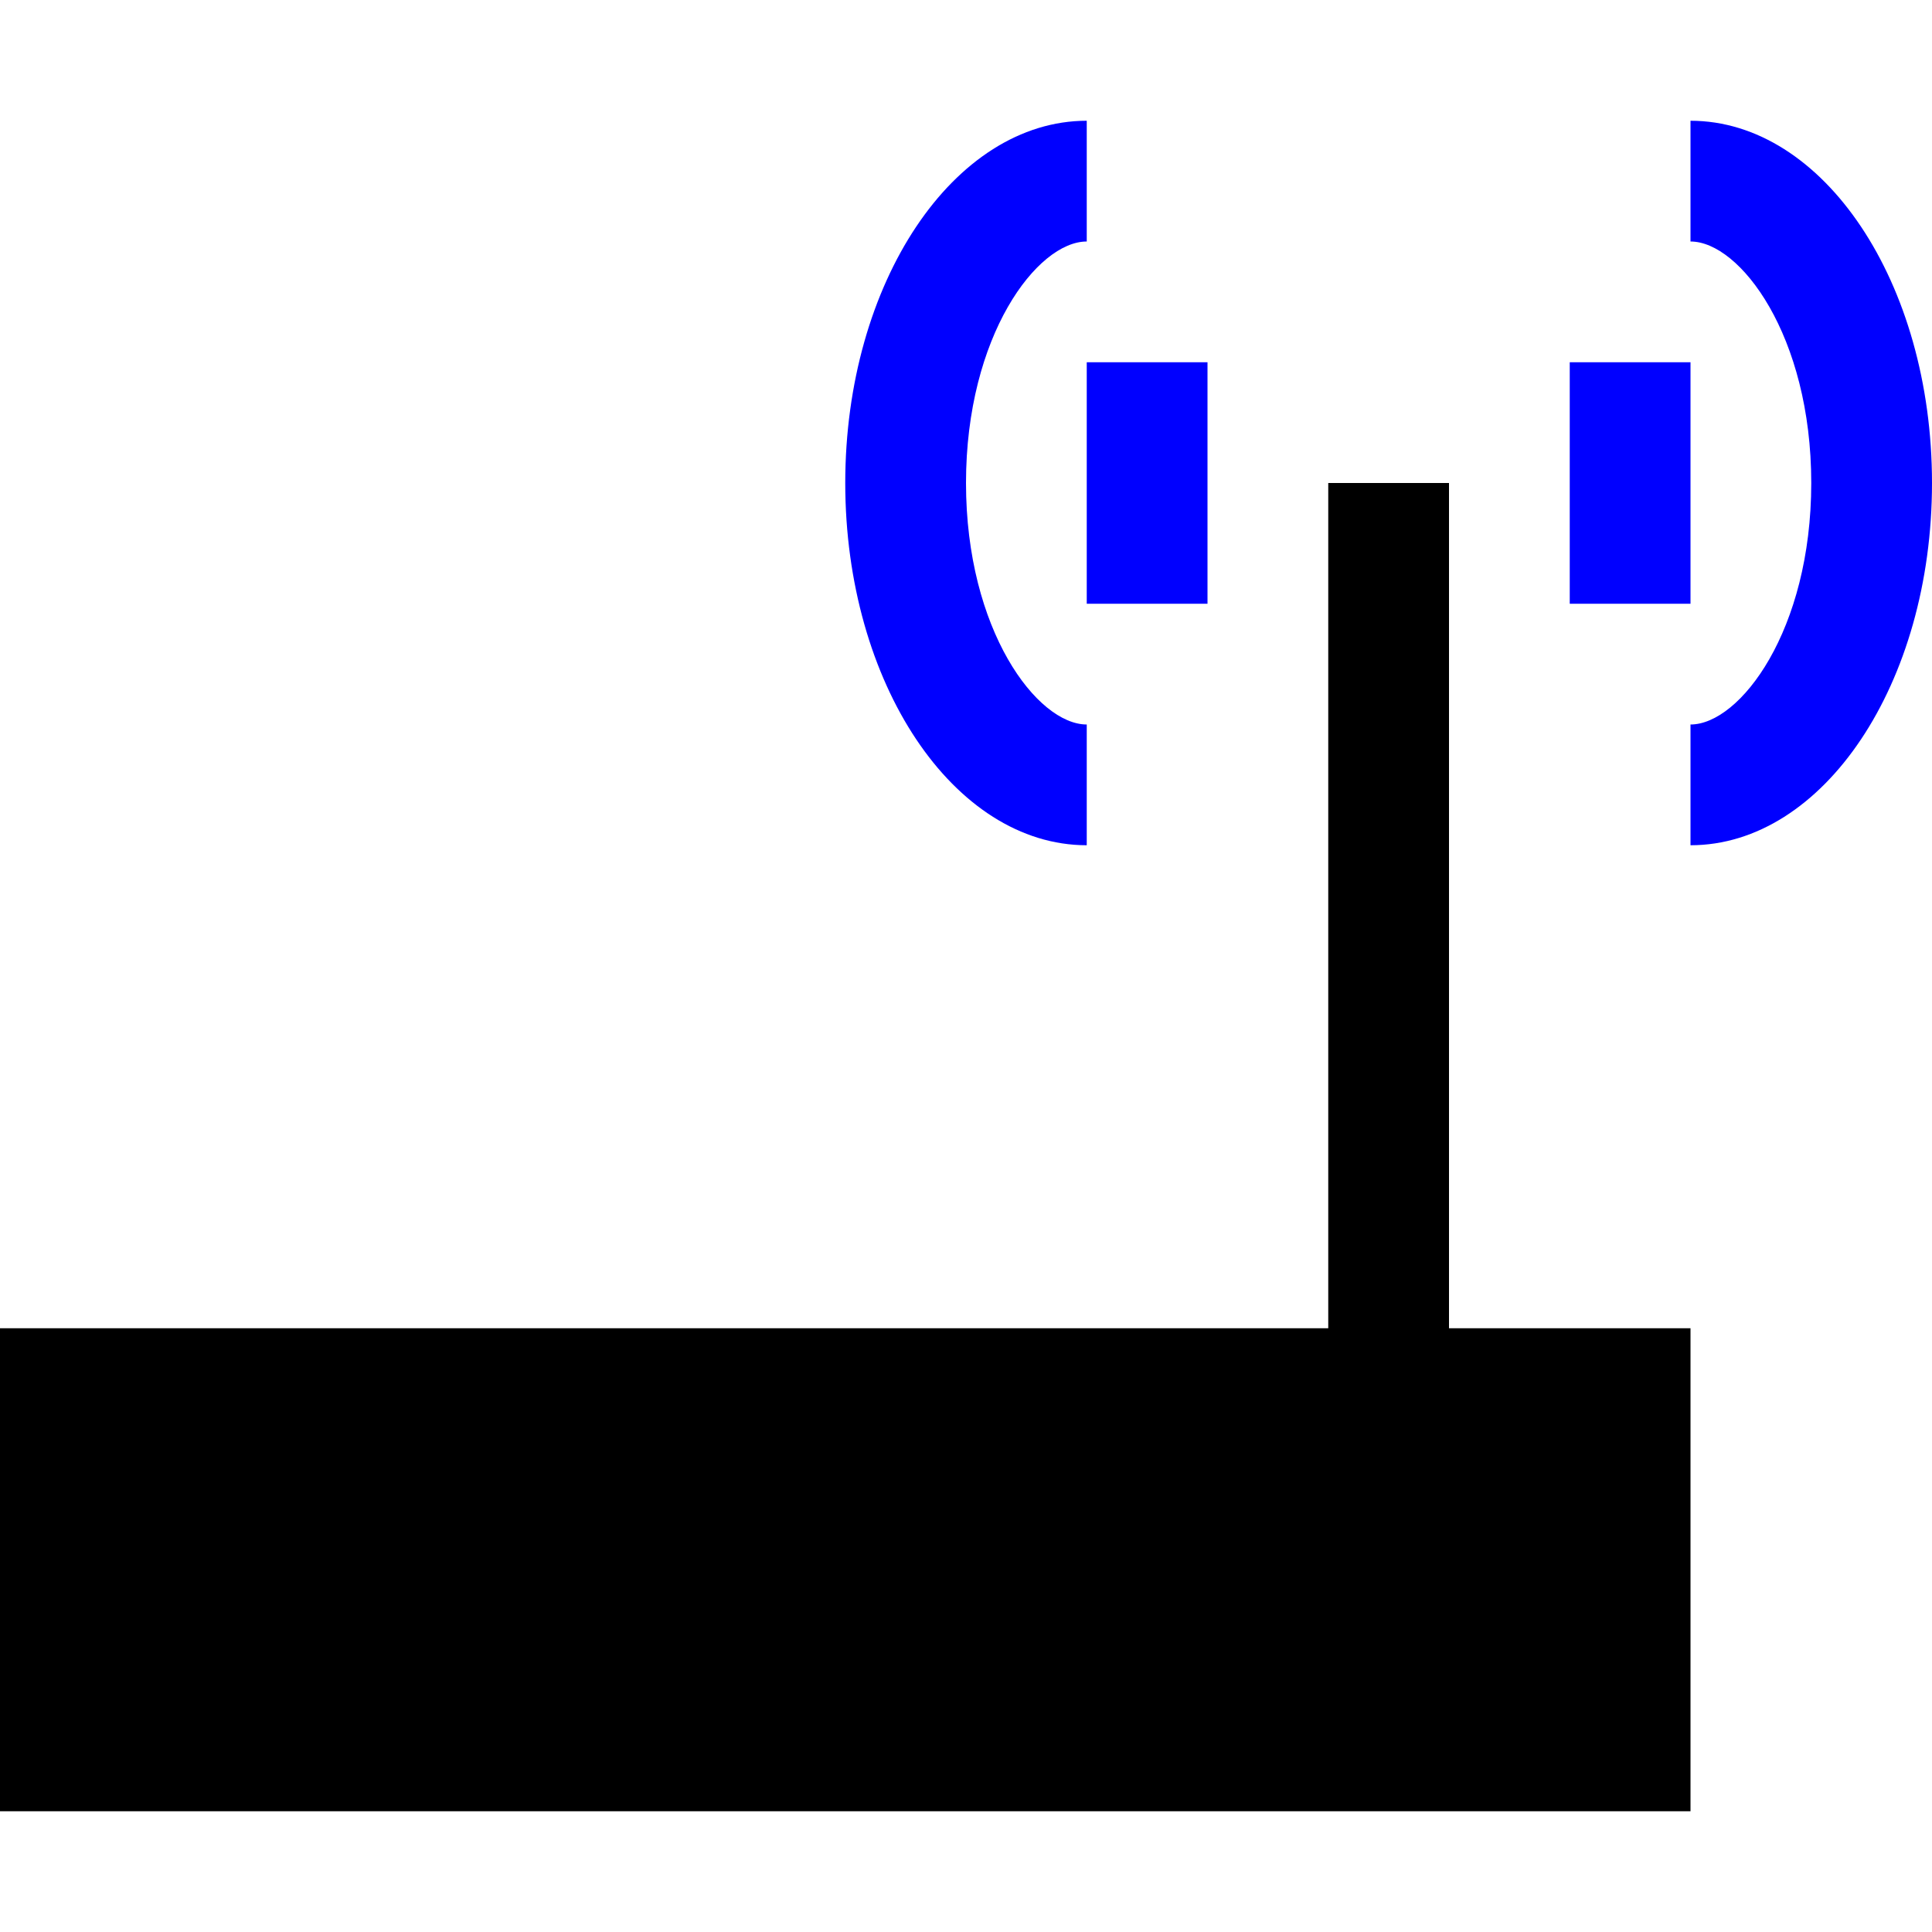 <?xml version="1.0" encoding="UTF-8" standalone="no"?>
<svg
   xmlns:dc="http://purl.org/dc/elements/1.1/"
   xmlns:cc="http://creativecommons.org/ns#"
   xmlns:rdf="http://www.w3.org/1999/02/22-rdf-syntax-ns#"
   xmlns:svg="http://www.w3.org/2000/svg"
   xmlns="http://www.w3.org/2000/svg"
   xmlns:sodipodi="http://sodipodi.sourceforge.net/DTD/sodipodi-0.dtd"
   xmlns:inkscape="http://www.inkscape.org/namespaces/inkscape"
   id="Icons"
   viewBox="0 0 16 16"
   version="1.1"
   sodipodi:docname="otu_colour_16.svg"
   inkscape:version="0.92.4 (5da689c313, 2019-01-14)">
  <defs
     id="defs23" />
  <sodipodi:namedview
     pagecolor="#ffffff"
     bordercolor="#666666"
     borderopacity="1"
     objecttolerance="10"
     gridtolerance="10"
     guidetolerance="10"
     inkscape:pageopacity="0"
     inkscape:pageshadow="2"
     inkscape:window-width="1920"
     inkscape:window-height="1017"
     id="namedview21"
     showgrid="true"
     inkscape:zoom="11.189427"
     inkscape:cx="8"
     inkscape:cy="8"
     inkscape:window-x="1912"
     inkscape:window-y="-8"
     inkscape:window-maximized="1"
     inkscape:current-layer="Icons">
    <inkscape:grid
       type="xygrid"
       id="grid832" />
  </sodipodi:namedview>
  <title
     id="title2">router_16</title>
  <rect
     x="9"
     y="3"
     width="1"
     height="2"
     id="rect4"
     style="fill:#0000ff" />
  <rect
     x="13"
     y="3"
     width="1"
     height="2"
     id="rect6"
     style="fill:#0000ff" />
  <path
     d="M9,6c-.41,0-1-.78-1-2s.59-2,1-2V1C7.9,1,7,2.34,7,4s.9,3,2,3Z"
     id="path8"
     style="fill:#0000ff" />
  <path
     d="M14,1V2c.41,0,1,.78,1,2s-.59,2-1,2V7c1.1,0,2-1.34,2-3S15.1,1,14,1Z"
     id="path10"
     style="fill:#0000ff" />
  <polygon
     points="12 11 12 4 11 4 11 11 0 11 0 15 14 15 14 11 12 11"
     id="polygon12" />
  <rect
     x="12"
     y="12"
     width="1"
     height="1"
     id="rect14" />
  <rect
     x="10"
     y="12"
     width="1"
     height="1"
     id="rect16" />
  <rect
     x="8"
     y="12"
     width="1"
     height="1"
     id="rect18" />
</svg>
